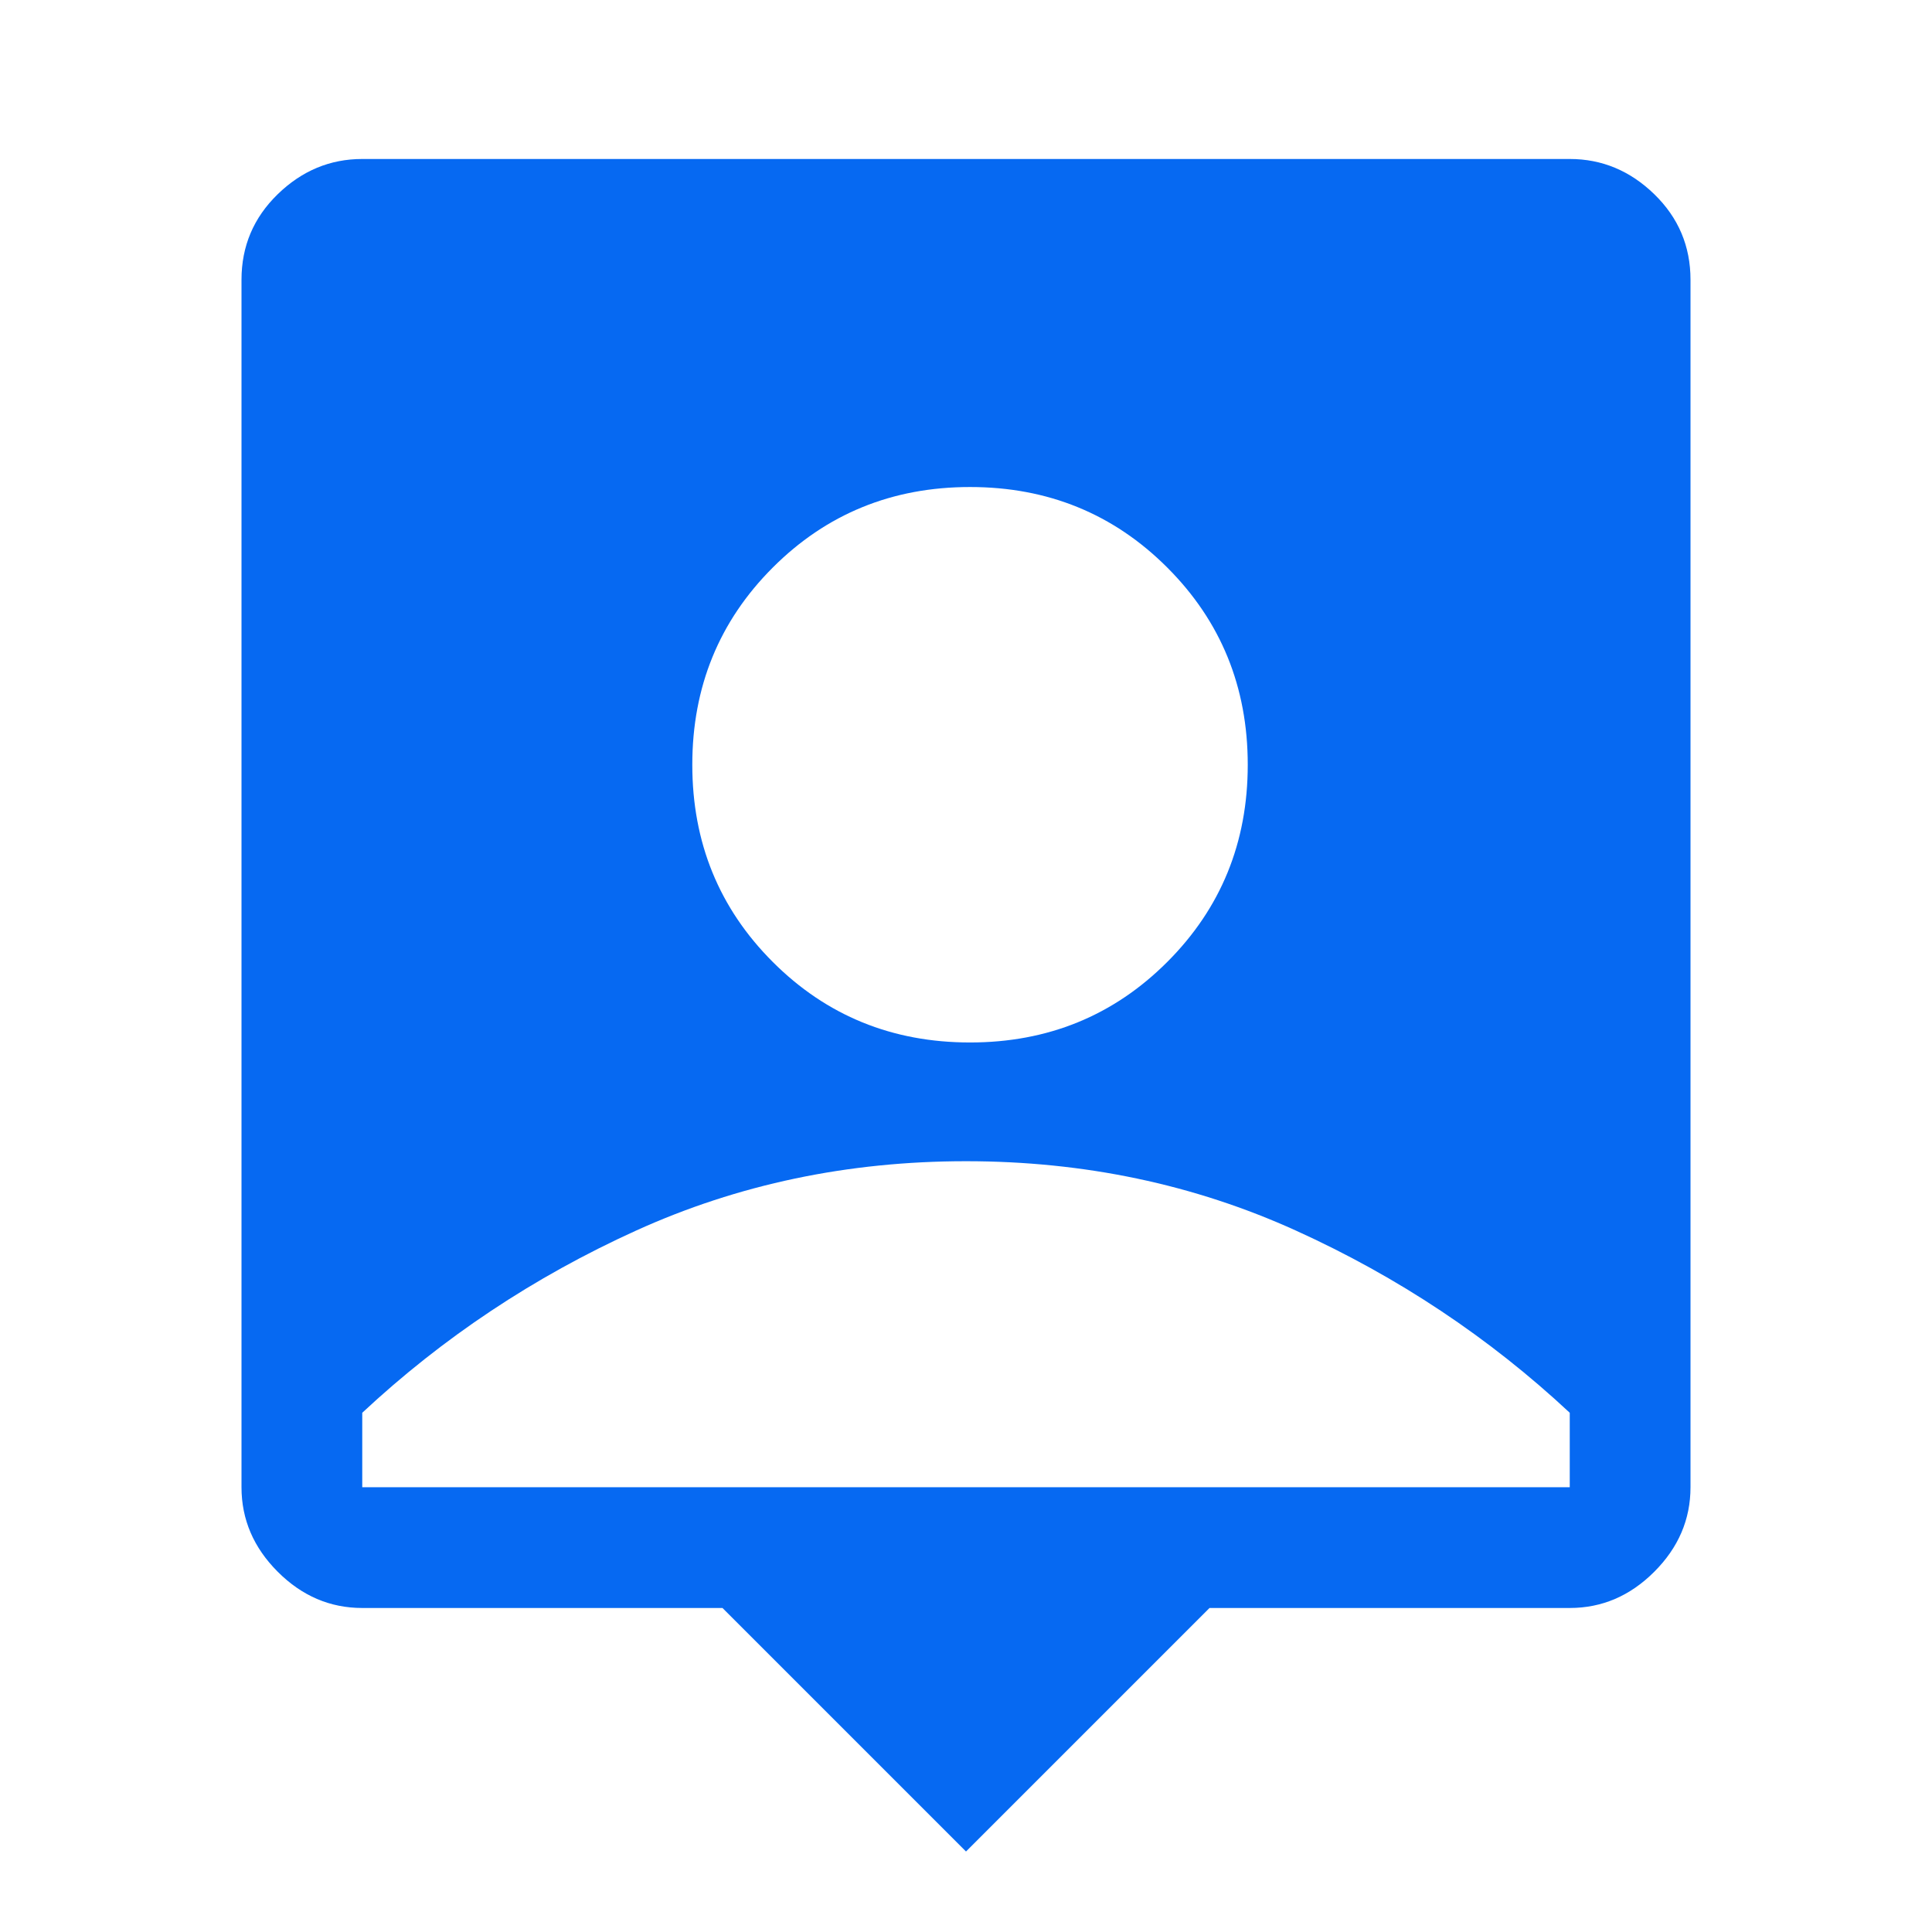 <?xml version="1.0" encoding="UTF-8"?> <svg xmlns="http://www.w3.org/2000/svg" xmlns:xlink="http://www.w3.org/1999/xlink" fill="none" height="48" viewBox="0 0 48 48" width="48"><mask id="a" height="48" maskUnits="userSpaceOnUse" width="48" x="0" y="0"><path d="m0 0h48v48h-48z" fill="#d9d9d9"></path></mask><g mask="url(#a)"><path d="m24 46-6.05-6.05h-8.95c-.8 0-1.5-.3-2.1-.9s-.9-1.3-.9-2.1v-30c0-.833.3-1.542.9-2.125.6-.583 1.3-.875 2.1-.875h30c.8 0 1.5.292 2.1.875.6.583.9 1.292.9 2.125v30c0 .8-.3 1.5-.9 2.1s-1.3.9-2.1.9h-8.95zm.1-20.1c1.933 0 3.567-.667 4.9-2s2-2.967 2-4.9-.667-3.567-2-4.9-2.967-2-4.9-2-3.567.667-4.9 2-2 2.967-2 4.9.667 3.567 2 4.9 2.967 2 4.9 2zm-15.1 11.05h30v-1.85c-2-1.867-4.267-3.375-6.8-4.525s-5.267-1.725-8.2-1.725-5.667.575-8.2 1.725-4.8 2.658-6.8 4.525z" fill="#0669f2"></path></g></svg> 